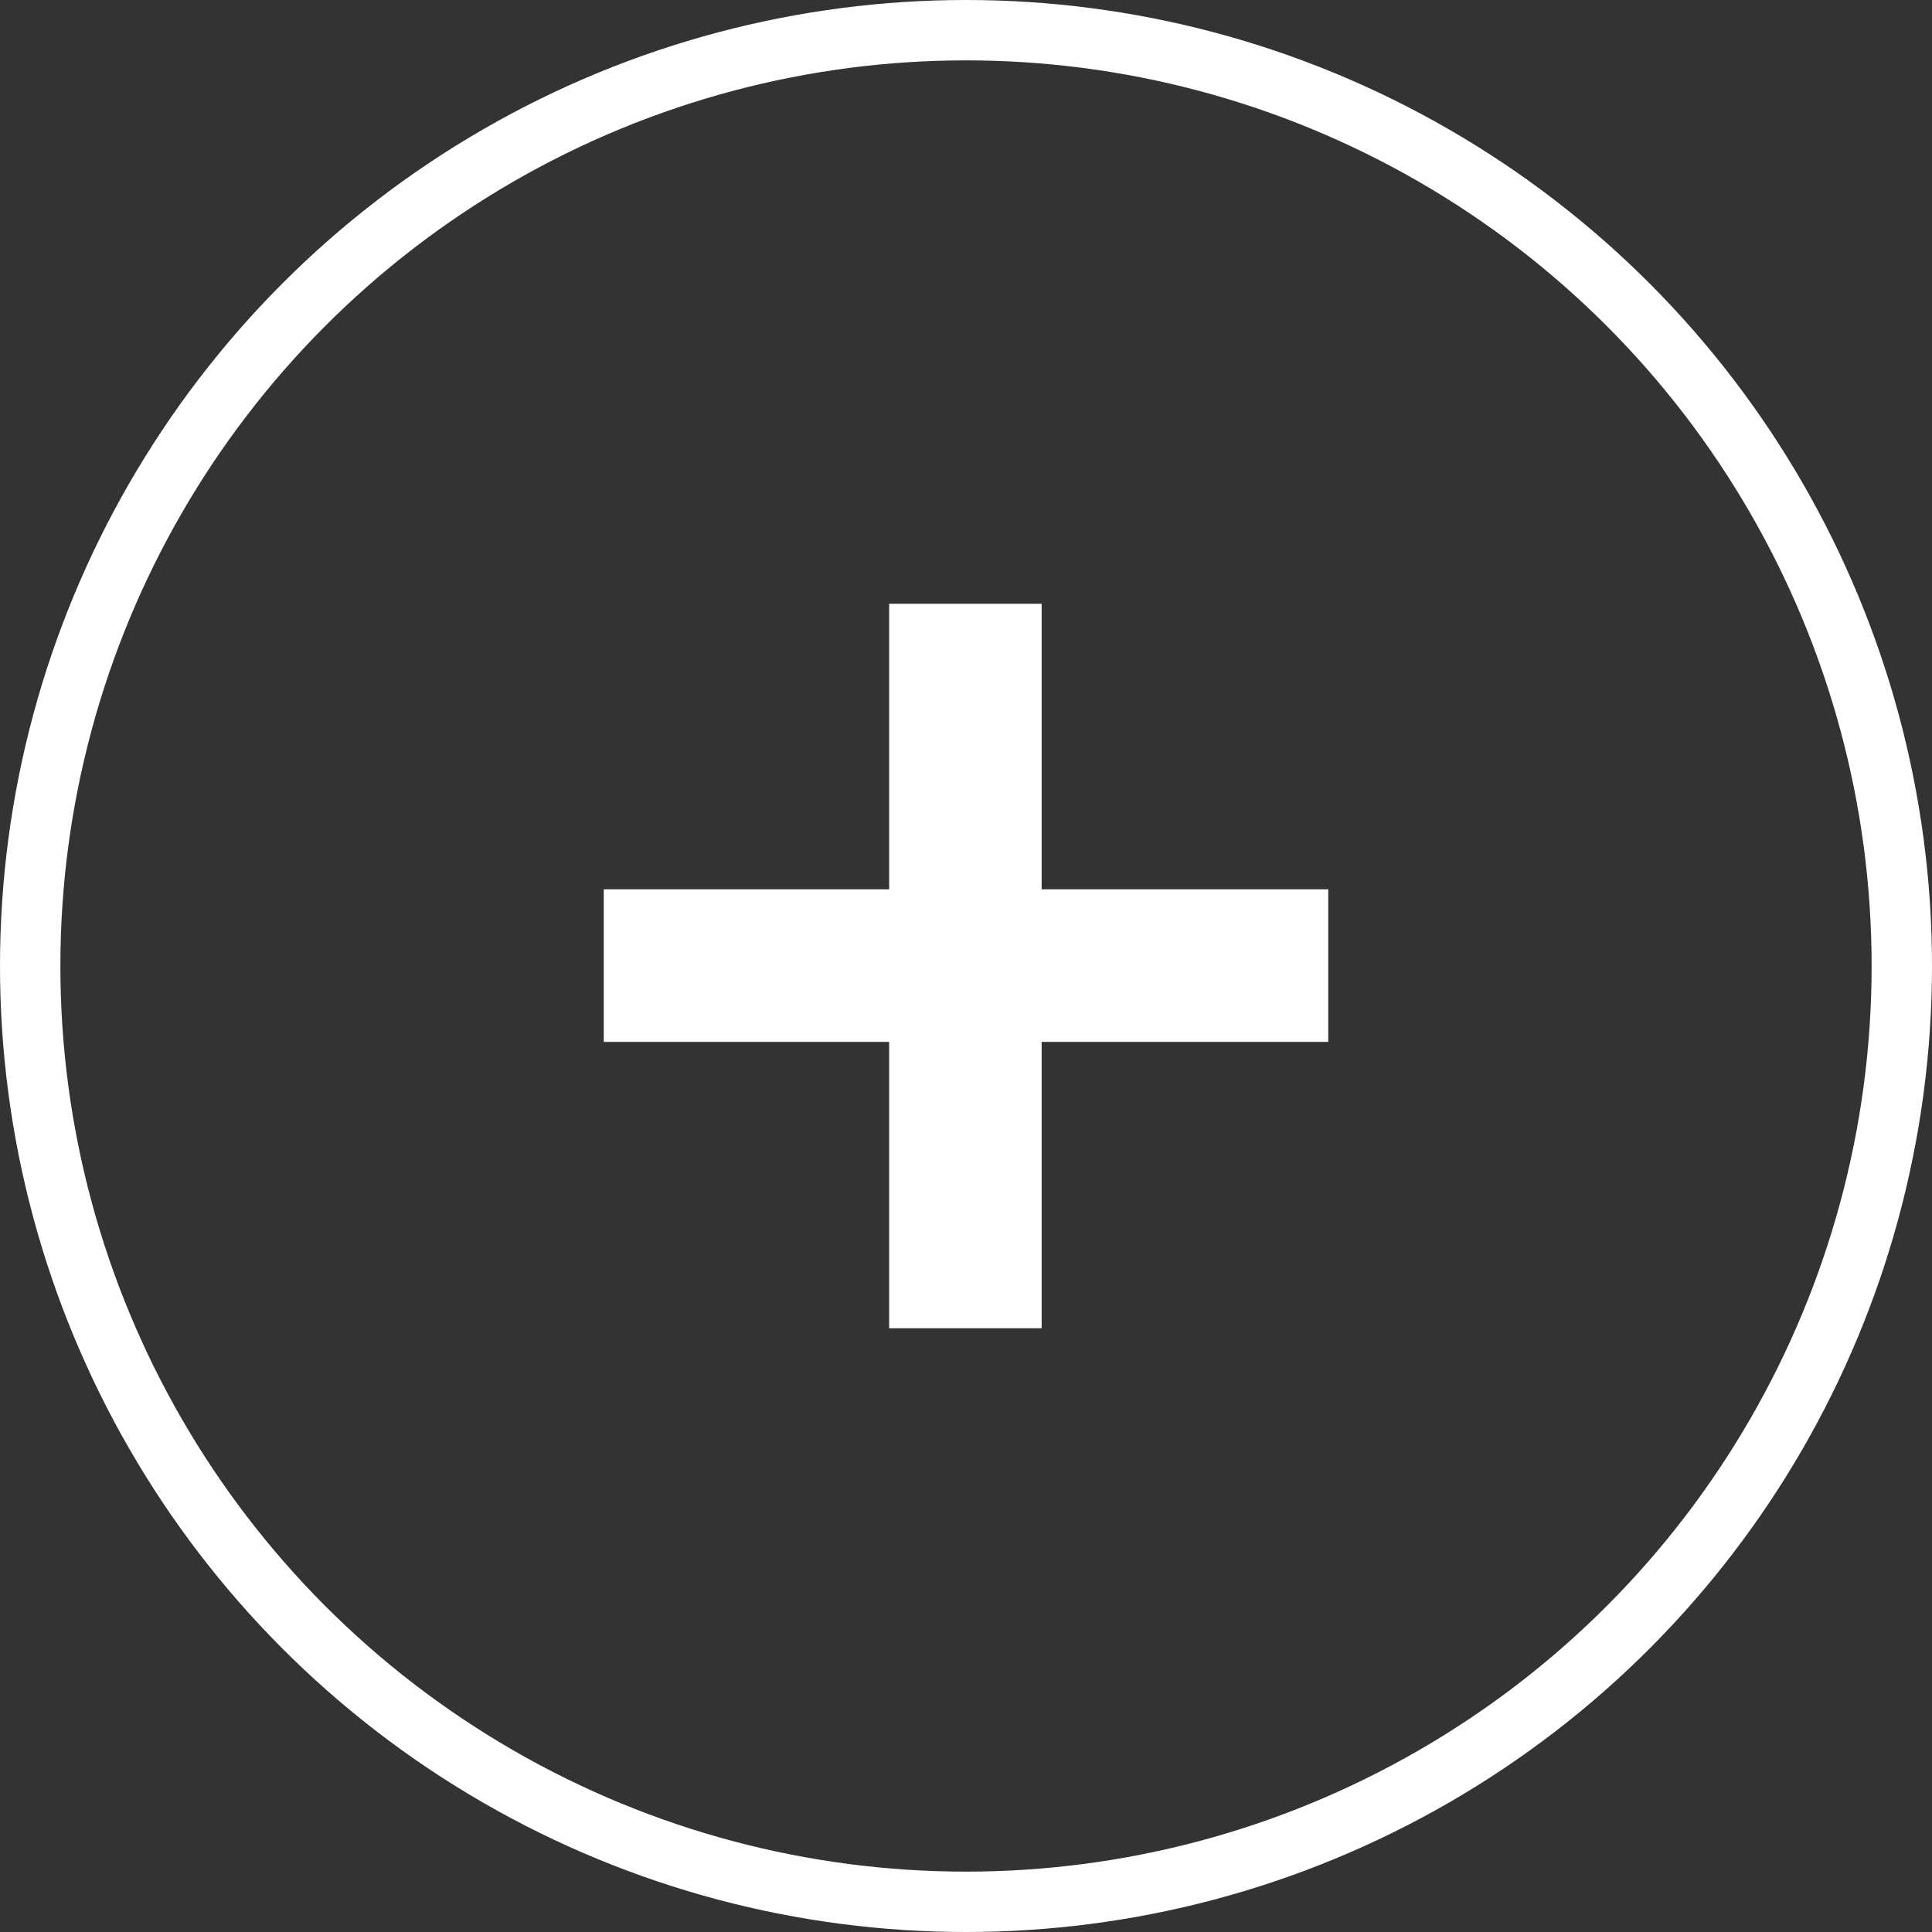 <svg xmlns="http://www.w3.org/2000/svg" fill="none" viewBox="0 0 32 32" height="32" width="32">
<rect x="0" y="0" width="32" height="32" fill="#333333" stroke="none"/>
<circle stroke="white" r="15.5" cy="16" cx="16"></circle>
<path fill="white" d="M17.253 14.73H22V17.257H17.253V22H14.727V17.257H10V14.73H14.727V10H17.253V14.73Z"></path>
</svg>
